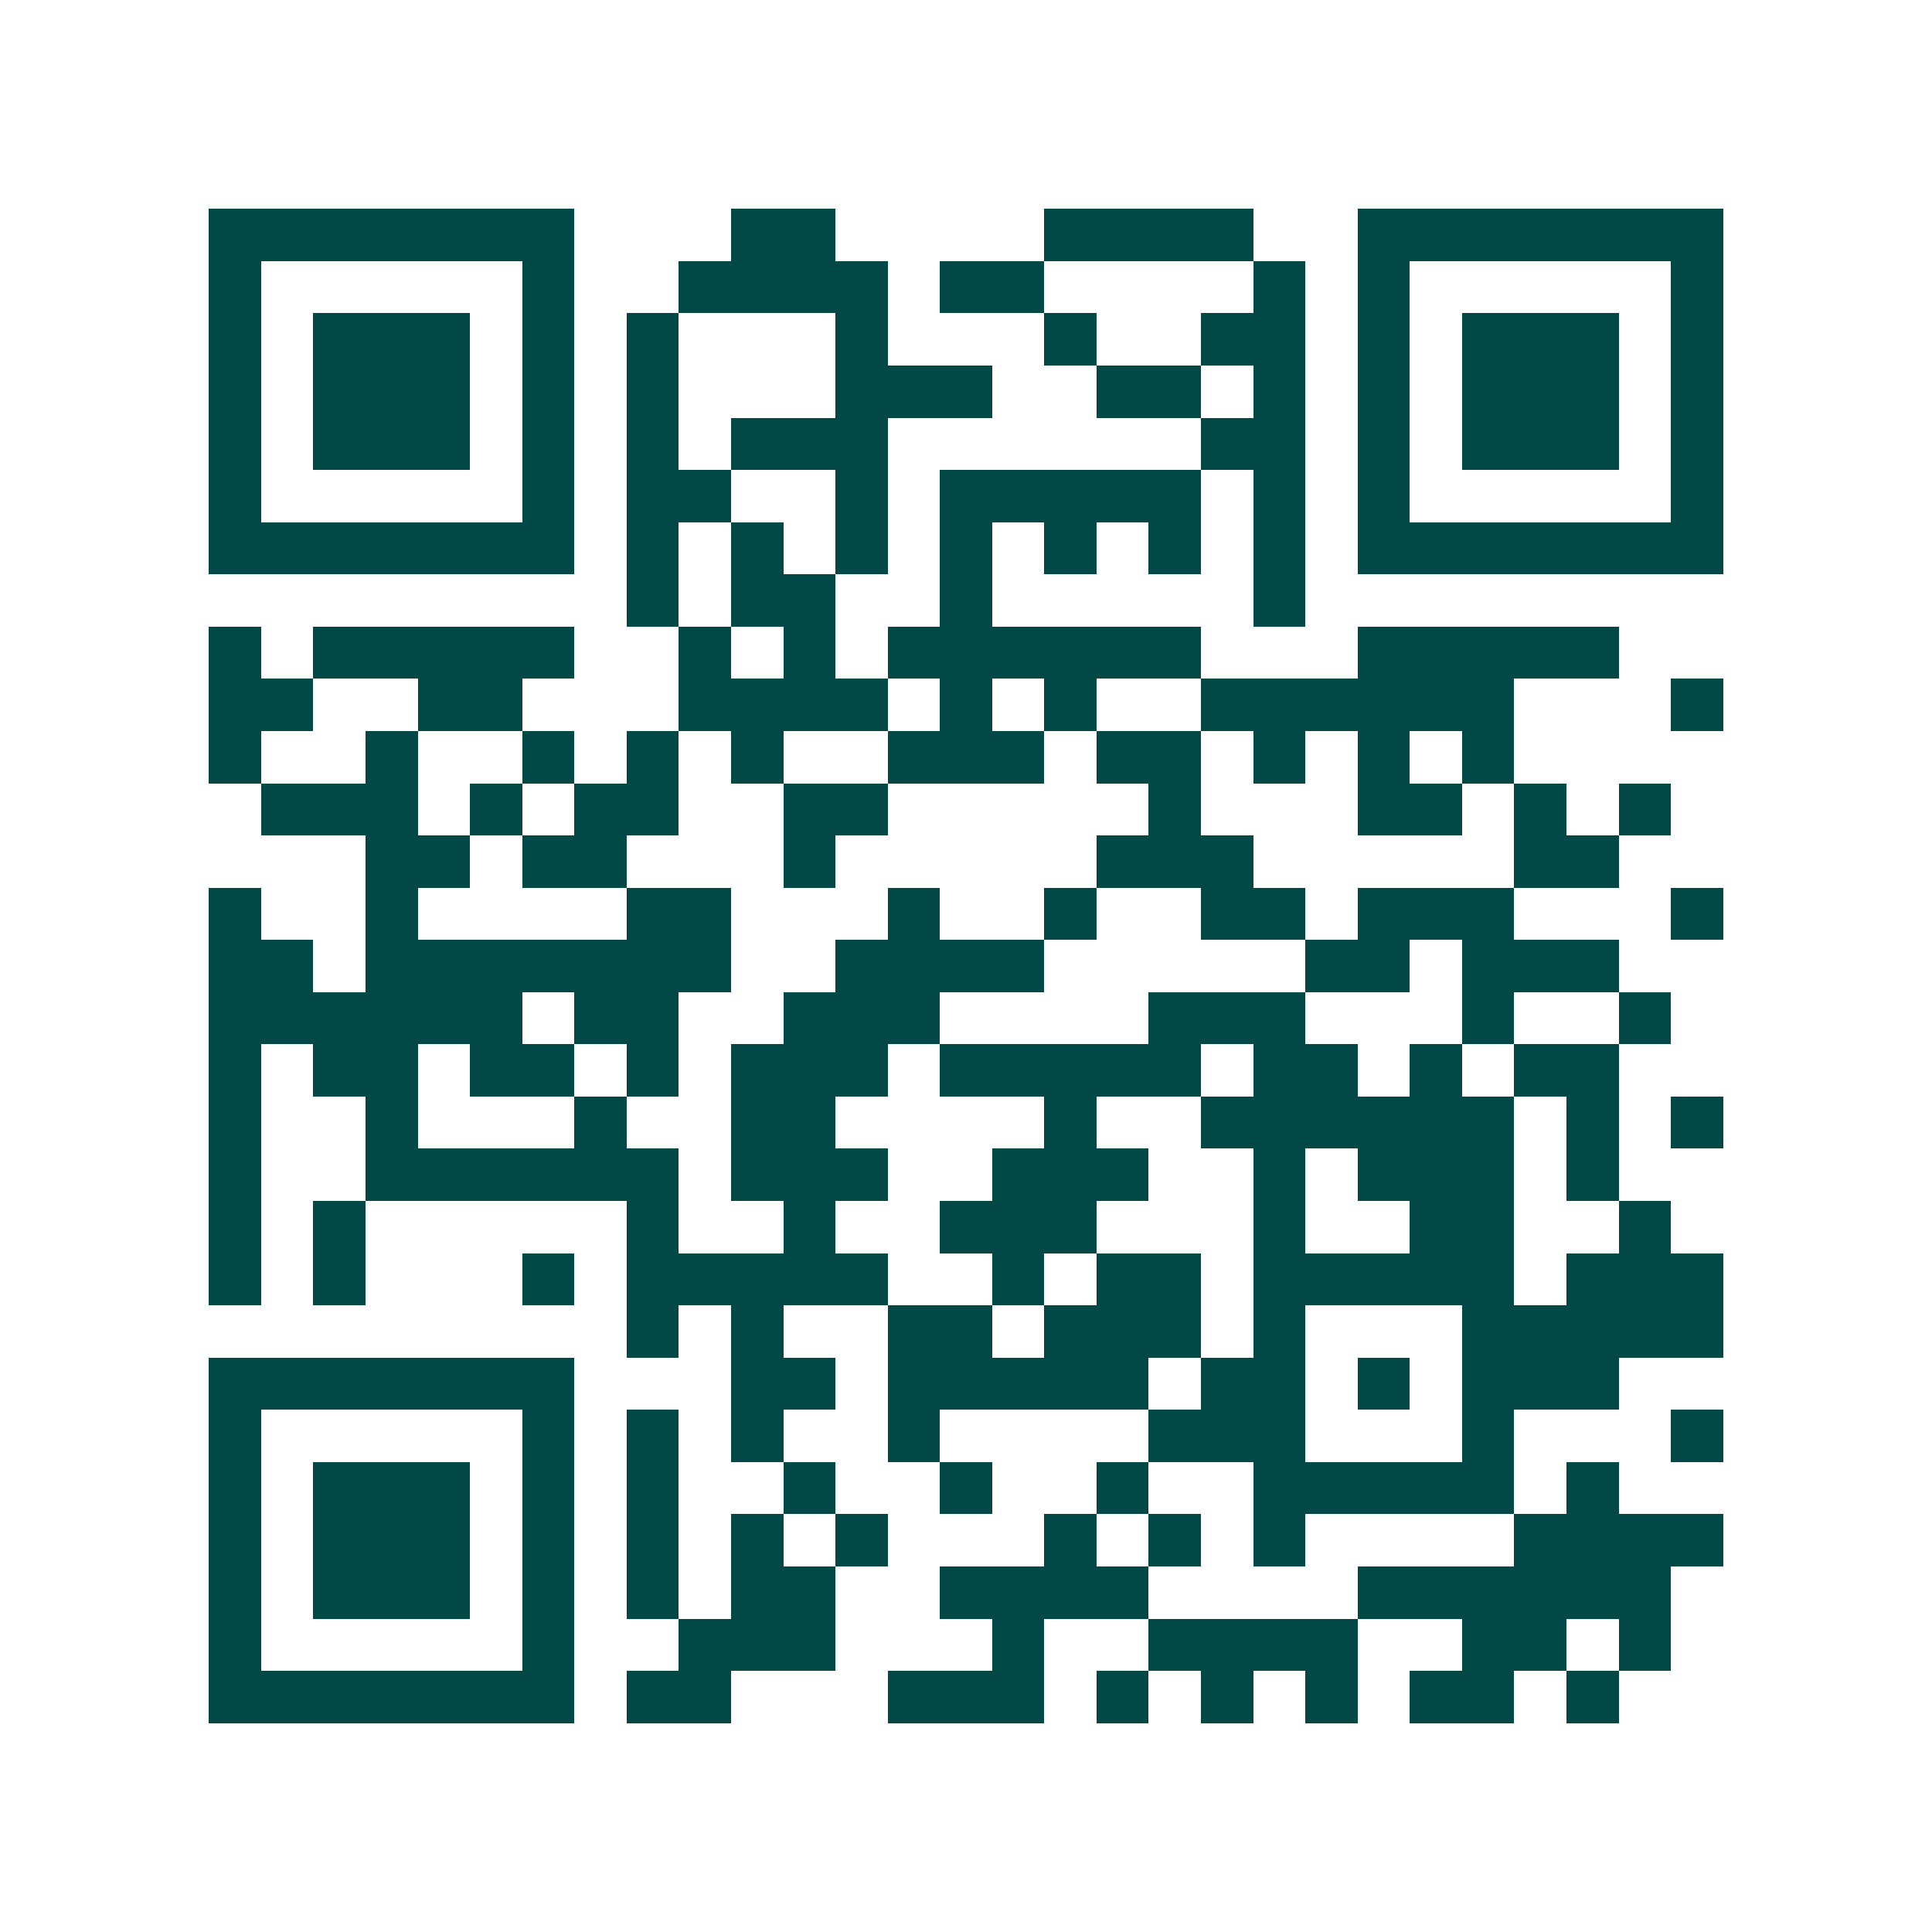 <svg xmlns="http://www.w3.org/2000/svg" width="200" height="200" viewBox="0 0 37 37" shape-rendering="crispEdges"><path fill="#ffffff" d="M0 0h37v37H0z"/><path stroke="#014847" d="M4 4.5h7m3 0h2m4 0h4m2 0h7M4 5.5h1m5 0h1m2 0h4m1 0h2m4 0h1m1 0h1m5 0h1M4 6.5h1m1 0h3m1 0h1m1 0h1m3 0h1m3 0h1m2 0h2m1 0h1m1 0h3m1 0h1M4 7.5h1m1 0h3m1 0h1m1 0h1m3 0h3m2 0h2m1 0h1m1 0h1m1 0h3m1 0h1M4 8.5h1m1 0h3m1 0h1m1 0h1m1 0h3m6 0h2m1 0h1m1 0h3m1 0h1M4 9.5h1m5 0h1m1 0h2m2 0h1m1 0h5m1 0h1m1 0h1m5 0h1M4 10.5h7m1 0h1m1 0h1m1 0h1m1 0h1m1 0h1m1 0h1m1 0h1m1 0h7M12 11.5h1m1 0h2m2 0h1m5 0h1M4 12.5h1m1 0h5m2 0h1m1 0h1m1 0h6m3 0h5M4 13.5h2m2 0h2m3 0h4m1 0h1m1 0h1m2 0h6m3 0h1M4 14.5h1m2 0h1m2 0h1m1 0h1m1 0h1m2 0h3m1 0h2m1 0h1m1 0h1m1 0h1M5 15.5h3m1 0h1m1 0h2m2 0h2m5 0h1m3 0h2m1 0h1m1 0h1M7 16.5h2m1 0h2m3 0h1m5 0h3m5 0h2M4 17.5h1m2 0h1m4 0h2m3 0h1m2 0h1m2 0h2m1 0h3m3 0h1M4 18.5h2m1 0h7m2 0h4m5 0h2m1 0h3M4 19.5h6m1 0h2m2 0h3m4 0h3m3 0h1m2 0h1M4 20.5h1m1 0h2m1 0h2m1 0h1m1 0h3m1 0h5m1 0h2m1 0h1m1 0h2M4 21.5h1m2 0h1m3 0h1m2 0h2m4 0h1m2 0h6m1 0h1m1 0h1M4 22.5h1m2 0h6m1 0h3m2 0h3m2 0h1m1 0h3m1 0h1M4 23.5h1m1 0h1m5 0h1m2 0h1m2 0h3m3 0h1m2 0h2m2 0h1M4 24.5h1m1 0h1m3 0h1m1 0h5m2 0h1m1 0h2m1 0h5m1 0h3M12 25.5h1m1 0h1m2 0h2m1 0h3m1 0h1m3 0h5M4 26.5h7m3 0h2m1 0h5m1 0h2m1 0h1m1 0h3M4 27.5h1m5 0h1m1 0h1m1 0h1m2 0h1m4 0h3m3 0h1m3 0h1M4 28.5h1m1 0h3m1 0h1m1 0h1m2 0h1m2 0h1m2 0h1m2 0h5m1 0h1M4 29.5h1m1 0h3m1 0h1m1 0h1m1 0h1m1 0h1m3 0h1m1 0h1m1 0h1m4 0h4M4 30.5h1m1 0h3m1 0h1m1 0h1m1 0h2m2 0h4m4 0h6M4 31.5h1m5 0h1m2 0h3m3 0h1m2 0h4m2 0h2m1 0h1M4 32.5h7m1 0h2m3 0h3m1 0h1m1 0h1m1 0h1m1 0h2m1 0h1"/></svg>
